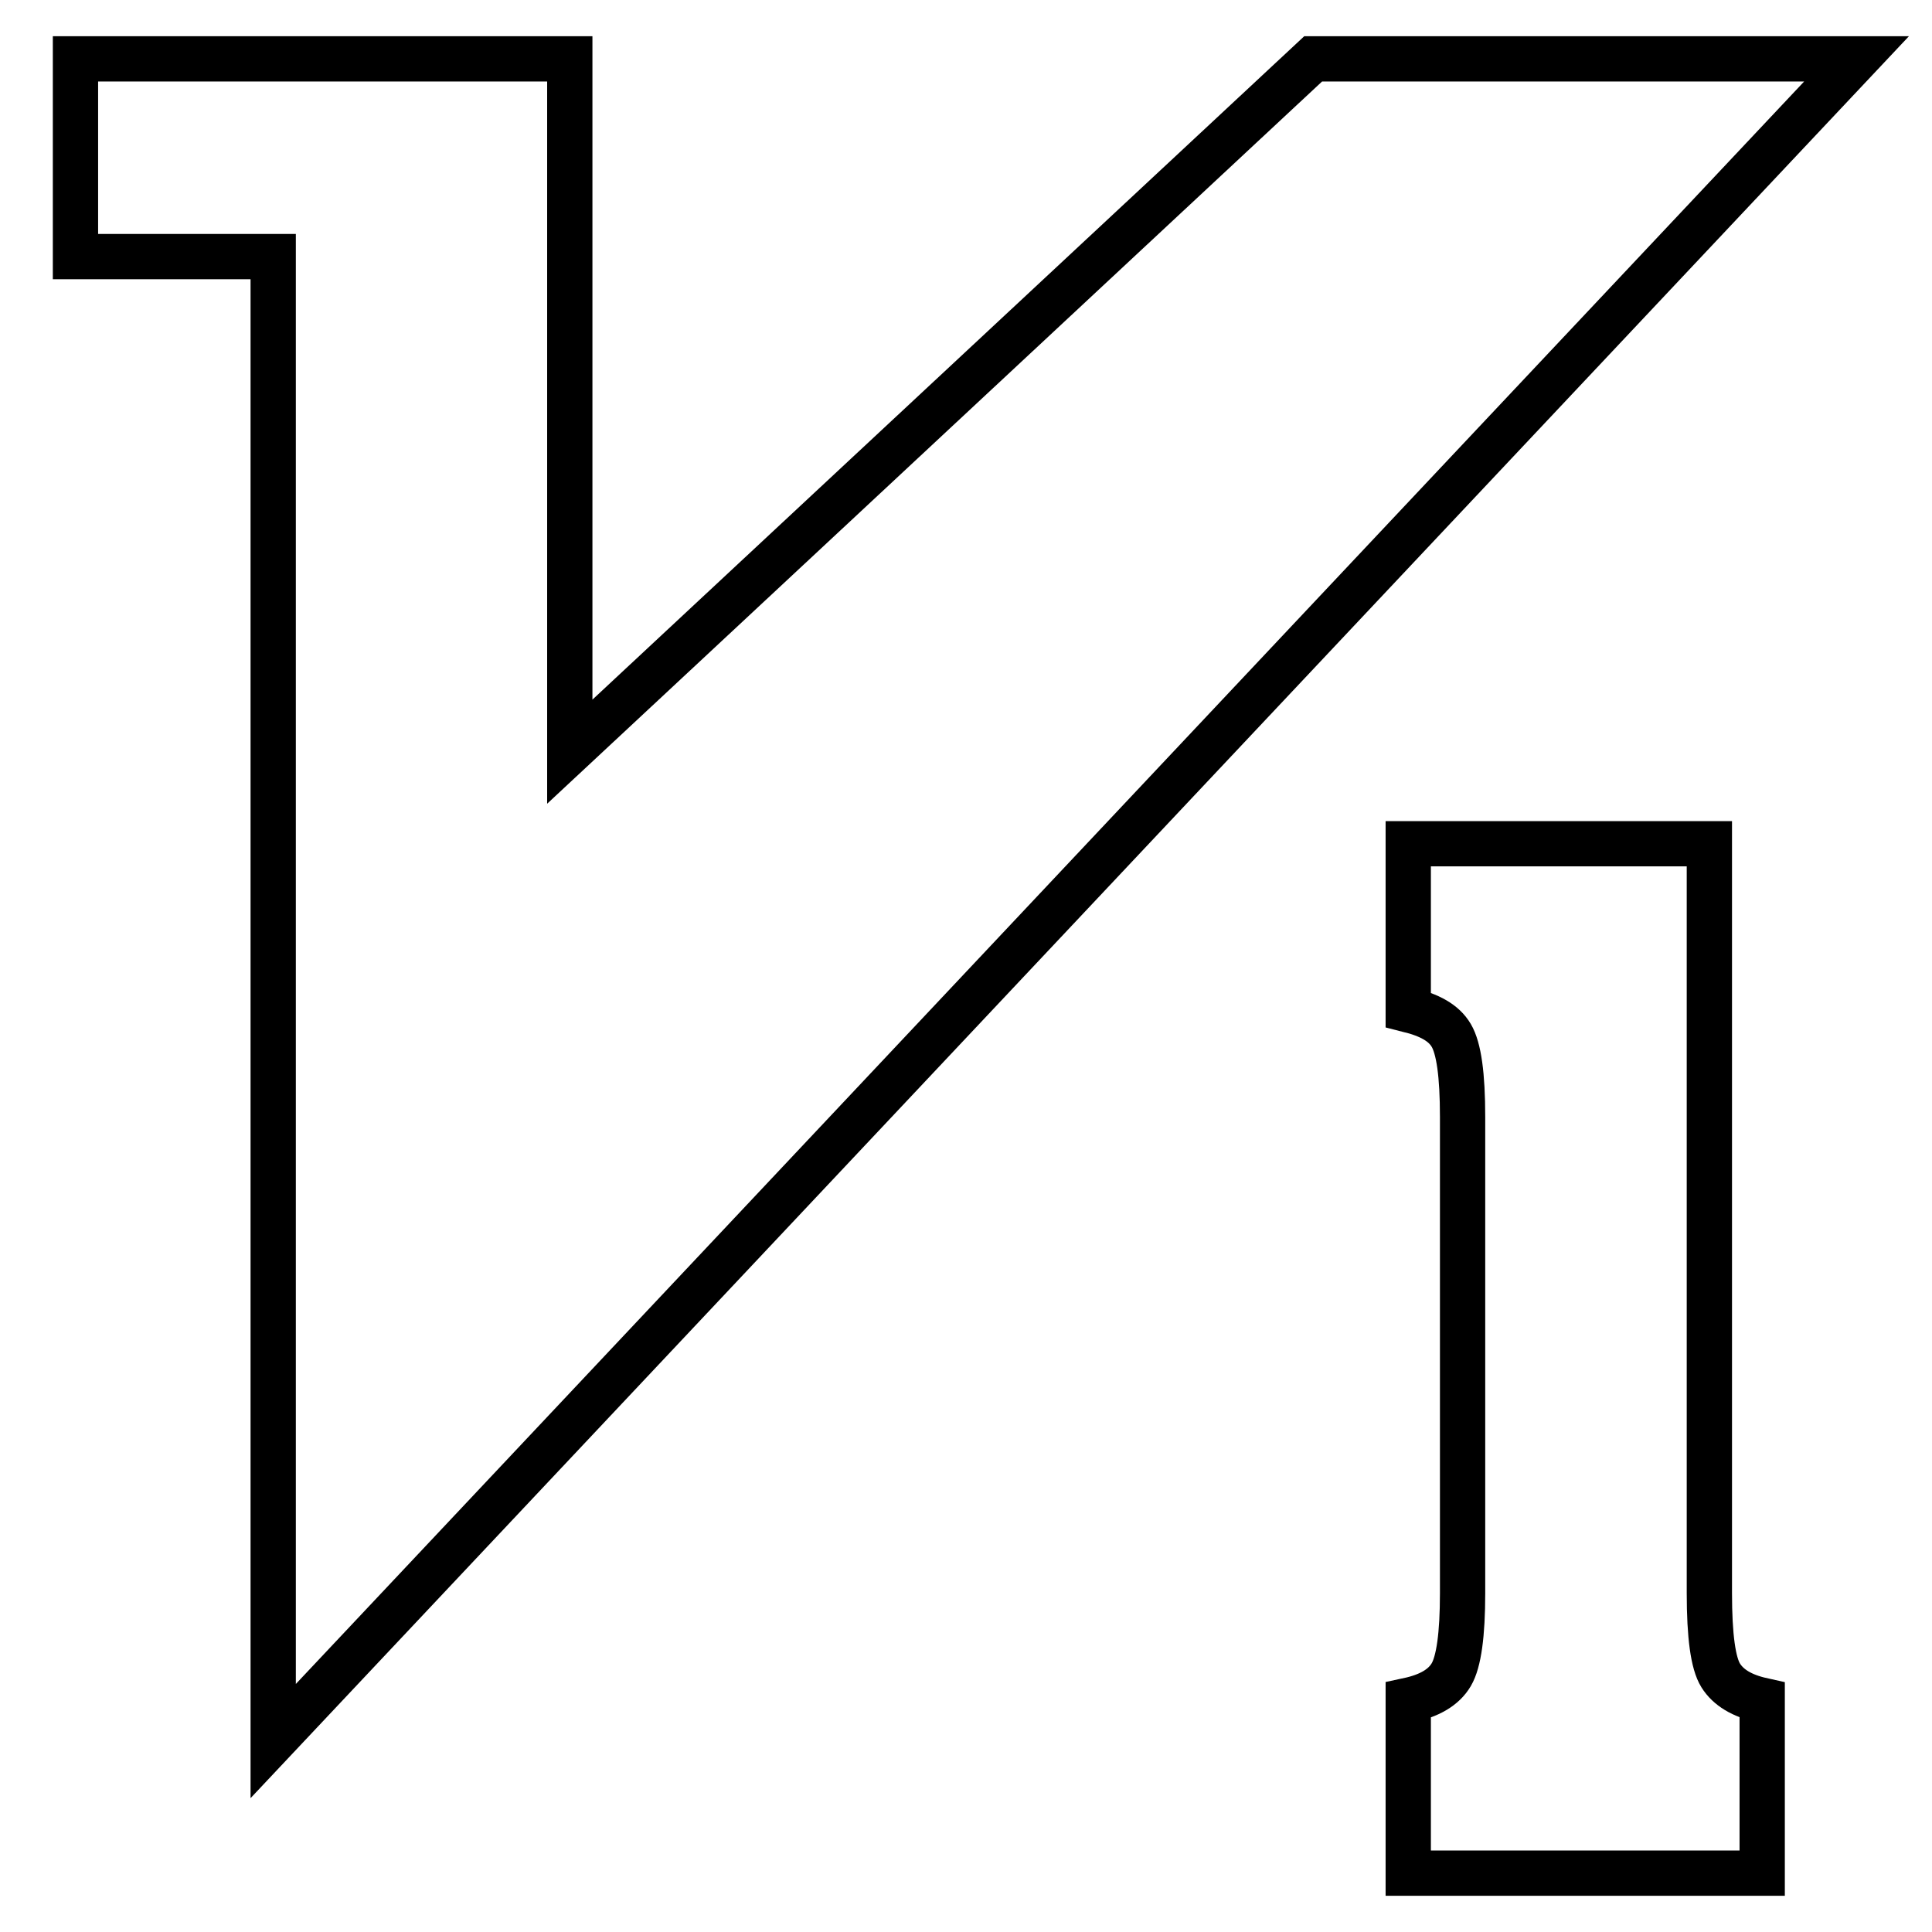 <?xml version="1.0" encoding="utf-8"?>
<!-- Svg Vector Icons : http://www.onlinewebfonts.com/icon -->
<!DOCTYPE svg PUBLIC "-//W3C//DTD SVG 1.1//EN" "http://www.w3.org/Graphics/SVG/1.1/DTD/svg11.dtd">
<svg version="1.1" xmlns="http://www.w3.org/2000/svg" xmlns:xlink="http://www.w3.org/1999/xlink" x="0px" y="0px" viewBox="0 0 256 256" enable-background="new 0 0 256 256" xml:space="preserve">
<g> <path stroke-width="6" fill-opacity="0" stroke="#000000"  d="M246,7.8h-72L75.5,99.6V7.8H10V34h26.2v196.7L246,7.8z M186.6,111.8h39.9v99.3c0,5.7,0.5,9.3,1.5,10.9 c1,1.6,2.8,2.7,5.5,3.3v22.9h-46.9v-22.9c2.8-0.6,4.7-1.7,5.7-3.4s1.5-5.3,1.5-10.8V148c0-5.6-0.5-9.1-1.5-10.8 c-1-1.7-2.9-2.7-5.7-3.4V111.8z"/></g>
</svg>